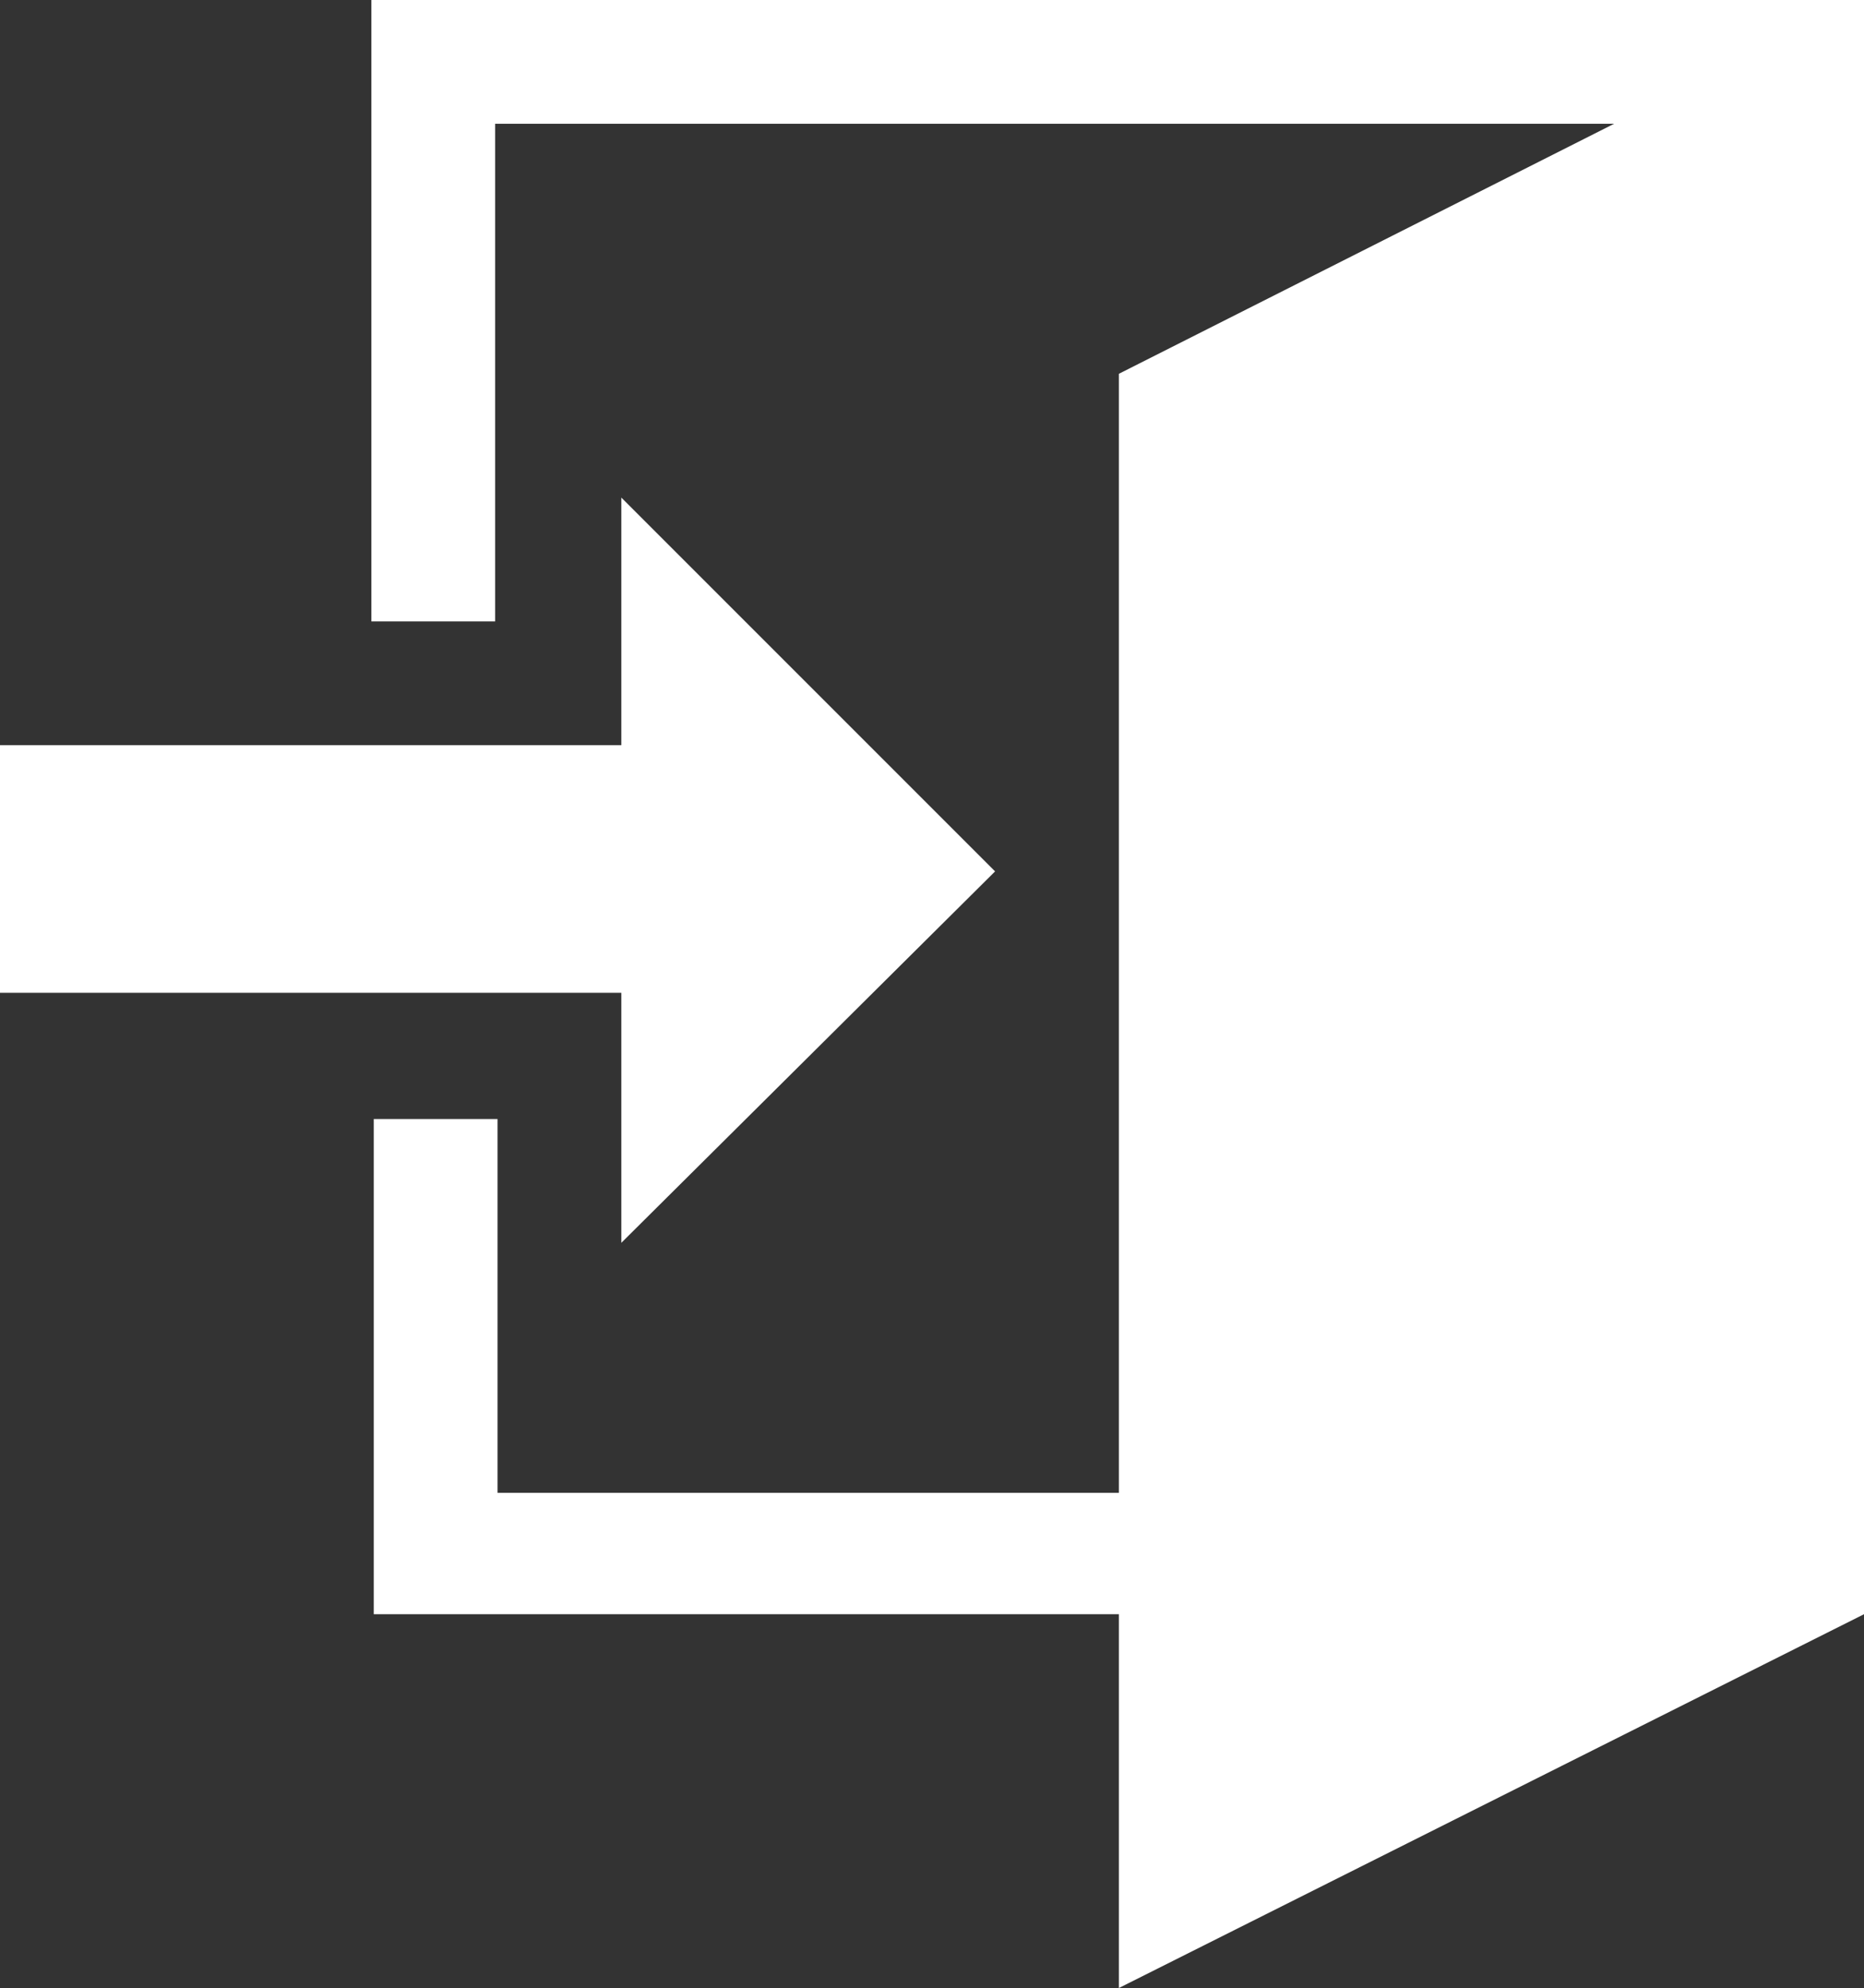 <?xml version="1.0" encoding="utf-8"?>
<!-- Generator: Adobe Illustrator 18.1.1, SVG Export Plug-In . SVG Version: 6.00 Build 0)  -->
<svg version="1.1" id="Layer_1" xmlns="http://www.w3.org/2000/svg" xmlns:xlink="http://www.w3.org/1999/xlink" x="0px" y="0px"
	 width="78.3px" height="83.5px" viewBox="0 0 78.3 83.5" style="enable-background:new 0 0 78.3 83.5;" xml:space="preserve">
<rect x="0" y="0" width="78.3" height="83.5" fill="#333333" stroke="none"/>
<g>
	<path style="fill:#FFFFFF;" d="M26.1,41.7H0V31.3h26.1V20.9l15.7,15.7L26.1,52.2V41.7z M78.3,0v67.8L47,83.5V67.8H15.7V47h5.2v15.7
		H47v-47L67.8,5.2h-47v20.9h-5.2V0H78.3z M78.3,0"/>
</g>
</svg>
